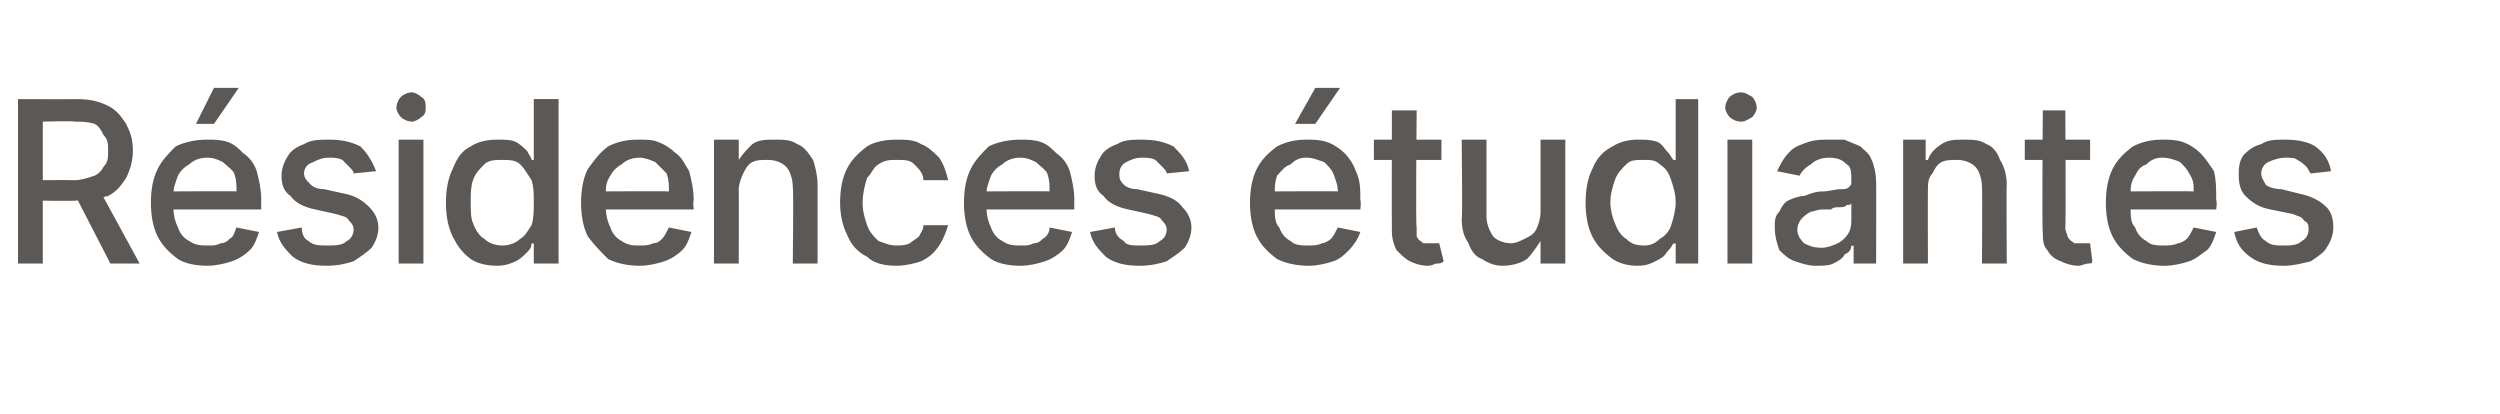 <?xml version="1.0" standalone="no"?><!DOCTYPE svg PUBLIC "-//W3C//DTD SVG 1.1//EN" "http://www.w3.org/Graphics/SVG/1.1/DTD/svg11.dtd"><svg xmlns="http://www.w3.org/2000/svg" version="1.1" width="111px" height="18.4px" viewBox="0 -2 111 18.4" style="top:-2px"><desc>R sidences tudiantes</desc><defs/><g id="Polygon51150"><path d="m.8 9.7l0-7.3c0 0 2.59.01 2.6 0c.6 0 1 .1 1.4.3c.4.2.6.5.8.8c.2.4.3.7.3 1.2c0 .4-.1.8-.3 1.2c-.2.3-.4.6-.8.8c-.4.1-.8.2-1.4.2c-.01.04-2 0-2 0l0-.9c0 0 1.89-.01 1.9 0c.3 0 .6-.1.9-.2c.2-.1.3-.2.4-.4c.2-.2.2-.4.2-.7c0-.3 0-.5-.2-.7c-.1-.2-.2-.4-.4-.5c-.3-.1-.6-.1-.9-.1c-.03-.04-1.4 0-1.4 0l0 6.3l-1.1 0zm3.6-3.3l1.8 3.3l-1.3 0l-1.7-3.3l1.2 0zm4.8 3.4c-.5 0-1-.1-1.3-.3c-.4-.3-.7-.6-.9-1c-.2-.4-.3-.9-.3-1.5c0-.6.1-1.1.3-1.5c.2-.4.5-.7.8-1c.4-.2.9-.3 1.4-.3c.3 0 .6 0 .9.1c.3.1.5.3.7.5c.3.2.5.5.6.8c.1.4.2.8.2 1.3c-.01 0 0 .4 0 .4l-4.3 0l0-.8c0 0 3.25-.02 3.2 0c0-.3 0-.5-.1-.8c-.1-.2-.3-.3-.5-.5c-.2-.1-.4-.2-.7-.2c-.3 0-.6.1-.8.3c-.2.1-.4.3-.5.5c-.1.3-.2.5-.2.8c0 0 0 .6 0 .6c0 .4.1.7.2.9c.1.3.3.5.5.6c.3.2.5.2.9.2c.2 0 .3 0 .5-.1c.2 0 .3-.1.4-.2c.2-.1.2-.3.3-.5c0 0 1 .2 1 .2c-.1.3-.2.6-.4.8c-.2.2-.5.4-.8.5c-.3.1-.7.2-1.1.2zm-.5-6.3l.8-1.6l1.1 0l-1.1 1.6l-.8 0zm8 2.1c0 0-1 .1-1 .1c0-.1-.1-.2-.2-.3c-.1-.1-.2-.2-.3-.3c-.2-.1-.4-.1-.6-.1c-.3 0-.5.1-.7.2c-.3.1-.4.3-.4.5c0 .2.1.3.3.5c.1.1.3.2.6.2c0 0 .9.2.9.2c.5.1.8.3 1.1.6c.2.2.4.5.4.9c0 .3-.1.6-.3.9c-.2.2-.5.4-.8.6c-.3.1-.7.2-1.2.2c-.6 0-1.1-.1-1.5-.4c-.3-.3-.6-.6-.7-1.1c0 0 1.1-.2 1.1-.2c0 .3.1.5.3.6c.2.2.5.2.8.2c.4 0 .7 0 .9-.2c.2-.1.3-.3.3-.5c0-.2-.1-.3-.2-.4c-.1-.2-.3-.2-.6-.3c0 0-.9-.2-.9-.2c-.5-.1-.9-.3-1.1-.6c-.3-.2-.4-.5-.4-.9c0-.3.1-.6.3-.9c.1-.2.4-.4.7-.5c.3-.2.7-.2 1.1-.2c.6 0 1 .1 1.4.3c.3.3.5.6.7 1.1zm1 4.1l0-5.5l1.1 0l0 5.5l-1.1 0zm.6-6.3c-.2 0-.4-.1-.5-.2c-.1-.1-.2-.3-.2-.4c0-.2.1-.4.2-.5c.1-.1.3-.2.5-.2c.1 0 .3.1.4.2c.2.1.2.3.2.5c0 .1 0 .3-.2.4c-.1.1-.3.2-.4.2zm3.8 6.4c-.5 0-.9-.1-1.2-.3c-.4-.3-.6-.6-.8-1c-.2-.4-.3-.9-.3-1.5c0-.6.1-1.1.3-1.5c.2-.5.4-.8.8-1c.3-.2.7-.3 1.2-.3c.3 0 .6 0 .8.1c.2.1.4.3.5.4c.1.2.2.3.2.4c.04.02.1 0 .1 0l0-2.7l1.1 0l0 7.3l-1.1 0l0-.9c0 0-.06.04-.1 0c0 .2-.1.3-.2.4c-.2.2-.3.3-.5.4c-.2.1-.5.2-.8.2zm.2-.9c.3 0 .6-.1.8-.3c.2-.1.3-.3.5-.6c.1-.3.1-.7.1-1c0-.4 0-.7-.1-1c-.2-.3-.3-.5-.5-.7c-.2-.2-.5-.2-.8-.2c-.3 0-.6 0-.8.2c-.2.2-.4.4-.5.7c-.1.3-.1.6-.1 1c0 .3 0 .7.1.9c.1.3.3.6.5.7c.2.2.5.3.8.3zm6.1.9c-.5 0-1-.1-1.4-.3c-.3-.3-.6-.6-.9-1c-.2-.4-.3-.9-.3-1.5c0-.6.1-1.1.3-1.5c.3-.4.5-.7.9-1c.4-.2.8-.3 1.3-.3c.4 0 .7 0 .9.1c.3.1.6.3.8.5c.3.2.4.5.6.8c.1.4.2.8.2 1.3c-.04 0 0 .4 0 .4l-4.4 0l0-.8c0 0 3.32-.02 3.3 0c0-.3 0-.5-.1-.8c-.2-.2-.3-.3-.5-.5c-.2-.1-.5-.2-.7-.2c-.3 0-.6.1-.8.3c-.2.1-.4.3-.5.5c-.2.3-.2.5-.2.8c0 0 0 .6 0 .6c0 .4.1.7.2.9c.1.3.3.5.5.6c.3.2.5.2.8.2c.2 0 .4 0 .6-.1c.2 0 .3-.1.4-.2c.1-.1.2-.3.3-.5c0 0 1 .2 1 .2c-.1.3-.2.6-.4.8c-.2.2-.5.4-.8.5c-.3.1-.7.2-1.1.2zm4.4-3.4c.01.05 0 3.3 0 3.3l-1.1 0l0-5.5l1.1 0l0 .9c0 0 .03.02 0 0c.2-.3.4-.5.6-.7c.3-.2.6-.2 1-.2c.4 0 .7 0 1 .2c.3.1.5.4.7.7c.1.3.2.7.2 1.1c0 .02 0 3.5 0 3.5l-1.1 0c0 0 .04-3.35 0-3.4c0-.3-.1-.7-.3-.9c-.2-.2-.5-.3-.8-.3c-.3 0-.5 0-.7.1c-.2.1-.3.3-.4.5c-.1.2-.2.5-.2.7zm7 3.4c-.5 0-1-.1-1.3-.4c-.4-.2-.7-.5-.9-1c-.2-.4-.3-.9-.3-1.4c0-.6.1-1.1.3-1.5c.2-.4.5-.7.9-1c.3-.2.8-.3 1.3-.3c.4 0 .8 0 1.1.2c.3.1.6.4.8.6c.2.3.3.6.4 1c0 0-1.1 0-1.1 0c0-.3-.2-.5-.4-.7c-.2-.2-.4-.2-.8-.2c-.3 0-.5 0-.8.2c-.2.1-.3.4-.5.6c-.1.3-.2.7-.2 1.1c0 .4.1.7.2 1c.1.3.3.5.5.7c.3.1.5.2.8.2c.2 0 .4 0 .6-.1c.1-.1.3-.2.4-.3c.1-.2.2-.3.2-.5c0 0 1.1 0 1.1 0c-.1.3-.2.6-.4.9c-.2.3-.4.5-.8.7c-.3.1-.7.2-1.1.2zm5.5 0c-.5 0-1-.1-1.3-.3c-.4-.3-.7-.6-.9-1c-.2-.4-.3-.9-.3-1.5c0-.6.1-1.1.3-1.5c.2-.4.5-.7.8-1c.4-.2.9-.3 1.4-.3c.3 0 .6 0 .9.1c.3.1.5.3.7.5c.3.2.5.5.6.8c.1.4.2.8.2 1.3c-.01 0 0 .4 0 .4l-4.3 0l0-.8c0 0 3.25-.02 3.2 0c0-.3 0-.5-.1-.8c-.1-.2-.3-.3-.5-.5c-.2-.1-.4-.2-.7-.2c-.3 0-.6.1-.8.3c-.2.1-.4.3-.5.5c-.1.3-.2.5-.2.8c0 0 0 .6 0 .6c0 .4.1.7.2.9c.1.3.3.5.5.6c.3.2.5.2.9.2c.2 0 .3 0 .5-.1c.2 0 .3-.1.4-.2c.2-.1.3-.3.3-.5c0 0 1 .2 1 .2c-.1.3-.2.6-.4.8c-.2.2-.5.4-.8.5c-.3.1-.7.2-1.1.2zm7.5-4.2c0 0-1 .1-1 .1c0-.1-.1-.2-.2-.3c-.1-.1-.2-.2-.3-.3c-.2-.1-.4-.1-.6-.1c-.3 0-.5.1-.7.2c-.2.1-.3.3-.3.5c0 .2 0 .3.2.5c.1.1.3.2.6.2c0 0 .9.2.9.2c.5.1.9.3 1.1.6c.2.2.4.5.4.9c0 .3-.1.6-.3.9c-.2.2-.5.4-.8.6c-.3.1-.7.2-1.2.2c-.6 0-1.1-.1-1.5-.4c-.3-.3-.6-.6-.7-1.1c0 0 1.1-.2 1.1-.2c0 .3.2.5.4.6c.1.2.4.2.7.2c.4 0 .7 0 .9-.2c.2-.1.3-.3.3-.5c0-.2-.1-.3-.2-.4c-.1-.2-.3-.2-.6-.3c0 0-.9-.2-.9-.2c-.5-.1-.9-.3-1.1-.6c-.3-.2-.4-.5-.4-.9c0-.3.1-.6.3-.9c.1-.2.4-.4.7-.5c.3-.2.7-.2 1.1-.2c.6 0 1 .1 1.4.3c.3.3.6.6.7 1.1zm5.3 4.2c-.5 0-1-.1-1.4-.3c-.4-.3-.7-.6-.9-1c-.2-.4-.3-.9-.3-1.5c0-.6.1-1.1.3-1.5c.2-.4.5-.7.9-1c.4-.2.8-.3 1.3-.3c.3 0 .6 0 .9.1c.3.1.6.3.8.5c.2.2.4.5.5.8c.2.4.2.8.2 1.3c.04 0 0 .4 0 .4l-4.3 0l0-.8c0 0 3.3-.02 3.3 0c0-.3-.1-.5-.2-.8c-.1-.2-.2-.3-.4-.5c-.3-.1-.5-.2-.8-.2c-.3 0-.5.1-.7.3c-.3.1-.4.3-.6.5c-.1.3-.1.5-.1.8c0 0 0 .6 0 .6c0 .4 0 .7.2.9c.1.3.3.5.5.6c.2.2.5.2.8.2c.2 0 .4 0 .6-.1c.1 0 .3-.1.4-.2c.1-.1.2-.3.3-.5c0 0 1 .2 1 .2c-.1.3-.3.6-.5.8c-.2.2-.4.4-.7.5c-.3.1-.7.2-1.1.2zm-.6-6.3l.9-1.6l1.1 0l-1.1 1.6l-.9 0zm6.5.7l0 .9l-3 0l0-.9l3 0zm-2.2-1.3l1.1 0c0 0-.05 5.19 0 5.2c0 .2 0 .3 0 .4c.1.2.2.2.3.3c.1 0 .2 0 .3 0c.1 0 .2 0 .2 0c.1 0 .1 0 .2 0c0 0 .2.8.2.8c-.1.1-.2.1-.3.1c-.1 0-.2.1-.4.1c-.3 0-.6-.1-.8-.2c-.2-.1-.4-.3-.6-.5c-.1-.2-.2-.5-.2-.8c-.01.01 0-5.4 0-5.4zm6.6 4.5c0 .03 0-3.2 0-3.2l1.1 0l0 5.5l-1.1 0l0-1c0 0-.04.04 0 0c-.2.3-.4.6-.6.8c-.3.2-.7.3-1.1.3c-.3 0-.6-.1-.9-.3c-.3-.1-.5-.4-.6-.7c-.2-.3-.3-.6-.3-1.1c.04 0 0-3.5 0-3.5l1.1 0c0 0 0 3.37 0 3.4c0 .3.1.6.3.9c.2.2.5.3.8.3c.2 0 .4-.1.6-.2c.2-.1.4-.2.5-.4c.1-.2.2-.5.2-.8zm4.3 2.4c-.4 0-.8-.1-1.1-.3c-.4-.3-.7-.6-.9-1c-.2-.4-.3-.9-.3-1.5c0-.6.1-1.1.3-1.5c.2-.5.5-.8.9-1c.3-.2.7-.3 1.1-.3c.4 0 .6 0 .9.1c.2.1.3.3.4.4c.2.2.2.3.3.4c0 .02.1 0 .1 0l0-2.7l1 0l0 7.3l-1 0l0-.9c0 0-.1.04-.1 0c-.1.2-.2.3-.3.4c-.1.2-.3.3-.5.4c-.2.1-.4.2-.8.2zm.3-.9c.3 0 .5-.1.7-.3c.2-.1.4-.3.5-.6c.1-.3.2-.7.2-1c0-.4-.1-.7-.2-1c-.1-.3-.2-.5-.5-.7c-.2-.2-.4-.2-.7-.2c-.4 0-.6 0-.8.2c-.2.2-.4.4-.5.7c-.1.3-.2.6-.2 1c0 .3.1.7.2.9c.1.3.3.6.5.7c.2.2.4.3.8.3zm3.7.8l0-5.5l1.1 0l0 5.5l-1.1 0zm.6-6.3c-.2 0-.4-.1-.5-.2c-.1-.1-.2-.3-.2-.4c0-.2.1-.4.2-.5c.1-.1.3-.2.5-.2c.2 0 .3.1.5.2c.1.1.2.3.2.5c0 .1-.1.3-.2.4c-.2.1-.3.2-.5.2zm3.3 6.4c-.3 0-.6-.1-.9-.2c-.3-.1-.5-.3-.7-.5c-.1-.3-.2-.6-.2-1c0-.3 0-.5.2-.7c.1-.2.2-.4.4-.5c.2-.1.5-.2.7-.2c.3-.1.5-.2.8-.2c.3 0 .6-.1.8-.1c.2 0 .3 0 .4-.1c.1-.1.1-.1.1-.3c0 0 0 0 0 0c0-.3 0-.6-.2-.7c-.2-.2-.4-.3-.8-.3c-.3 0-.6.1-.8.3c-.2.1-.4.3-.5.5c0 0-1-.2-1-.2c.2-.4.3-.6.6-.9c.2-.2.5-.3.8-.4c.3-.1.6-.1.9-.1c.2 0 .4 0 .7 0c.2.1.5.2.7.3c.2.2.4.3.5.6c.1.2.2.6.2 1c.01-.03 0 3.6 0 3.6l-1 0l0-.8c0 0-.07.04-.1 0c0 .2-.1.3-.3.4c-.1.2-.3.3-.5.4c-.2.1-.5.1-.8.1zm.3-.8c.2 0 .5-.1.7-.2c.2-.1.4-.3.5-.5c.1-.2.1-.4.1-.6c0 0 0-.7 0-.7c0 .1-.1.1-.2.1c-.1.1-.2.1-.3.1c-.2 0-.3 0-.4.1c-.2 0-.3 0-.4 0c-.2 0-.4.1-.5.1c-.2.1-.3.2-.4.3c-.1.1-.2.3-.2.5c0 .2.1.4.3.6c.2.1.4.2.8.2zm4.7-2.6c-.01.05 0 3.3 0 3.3l-1.1 0l0-5.5l1 0l0 .9c0 0 .11.02.1 0c.1-.3.3-.5.6-.7c.3-.2.6-.2 1-.2c.4 0 .7 0 1 .2c.3.1.5.4.6.7c.2.3.3.7.3 1.1c-.02.02 0 3.5 0 3.5l-1.1 0c0 0 .02-3.35 0-3.4c0-.3-.1-.7-.3-.9c-.2-.2-.5-.3-.8-.3c-.3 0-.5 0-.7.1c-.2.1-.3.3-.4.5c-.2.2-.2.5-.2.7zm7.2-2.2l0 .9l-2.9 0l0-.9l2.9 0zm-2.1-1.3l1 0c0 0 .03 5.19 0 5.2c0 .2.1.3.1.4c.1.2.2.2.3.3c.1 0 .2 0 .3 0c.1 0 .1 0 .2 0c.1 0 .1 0 .2 0c0 0 .1.8.1.8c0 .1-.1.1-.2.1c-.1 0-.3.1-.4.1c-.3 0-.6-.1-.8-.2c-.3-.1-.5-.3-.6-.5c-.2-.2-.2-.5-.2-.8c-.04.01 0-5.4 0-5.4zm5.4 6.9c-.5 0-1-.1-1.4-.3c-.4-.3-.7-.6-.9-1c-.2-.4-.3-.9-.3-1.5c0-.6.1-1.1.3-1.5c.2-.4.5-.7.9-1c.4-.2.8-.3 1.3-.3c.3 0 .6 0 .9.1c.3.1.6.3.8.5c.2.2.4.5.6.8c.1.4.1.8.1 1.3c.05 0 0 .4 0 .4l-4.3 0l0-.8c0 0 3.31-.02 3.3 0c0-.3 0-.5-.2-.8c-.1-.2-.2-.3-.4-.5c-.2-.1-.5-.2-.8-.2c-.3 0-.5.1-.7.3c-.3.1-.4.3-.5.5c-.2.3-.2.5-.2.8c0 0 0 .6 0 .6c0 .4 0 .7.2.9c.1.3.3.5.5.6c.2.2.5.2.8.2c.2 0 .4 0 .6-.1c.1 0 .3-.1.4-.2c.1-.1.2-.3.3-.5c0 0 1 .2 1 .2c-.1.3-.2.6-.4.8c-.3.2-.5.4-.8.5c-.3.1-.7.2-1.1.2zm7.4-4.2c0 0-.9.1-.9.1c-.1-.1-.1-.2-.2-.3c-.1-.1-.2-.2-.4-.3c-.1-.1-.3-.1-.5-.1c-.3 0-.6.1-.8.2c-.2.1-.3.3-.3.5c0 .2.1.3.2.5c.1.1.4.2.7.2c0 0 .8.2.8.2c.5.1.9.3 1.2.6c.2.2.3.5.3.9c0 .3-.1.6-.3.9c-.1.2-.4.4-.7.6c-.4.1-.8.2-1.2.2c-.6 0-1.1-.1-1.5-.4c-.4-.3-.6-.6-.7-1.1c0 0 1-.2 1-.2c.1.3.2.5.4.6c.2.2.5.2.8.2c.3 0 .6 0 .8-.2c.2-.1.3-.3.3-.5c0-.2 0-.3-.2-.4c-.1-.2-.3-.2-.5-.3c0 0-1-.2-1-.2c-.5-.1-.8-.3-1.1-.6c-.2-.2-.3-.5-.3-.9c0-.3 0-.6.2-.9c.2-.2.4-.4.8-.5c.3-.2.6-.2 1.1-.2c.5 0 1 .1 1.3.3c.4.3.6.6.7 1.1z" stroke="none" fill="#5b5856"/></g></svg>